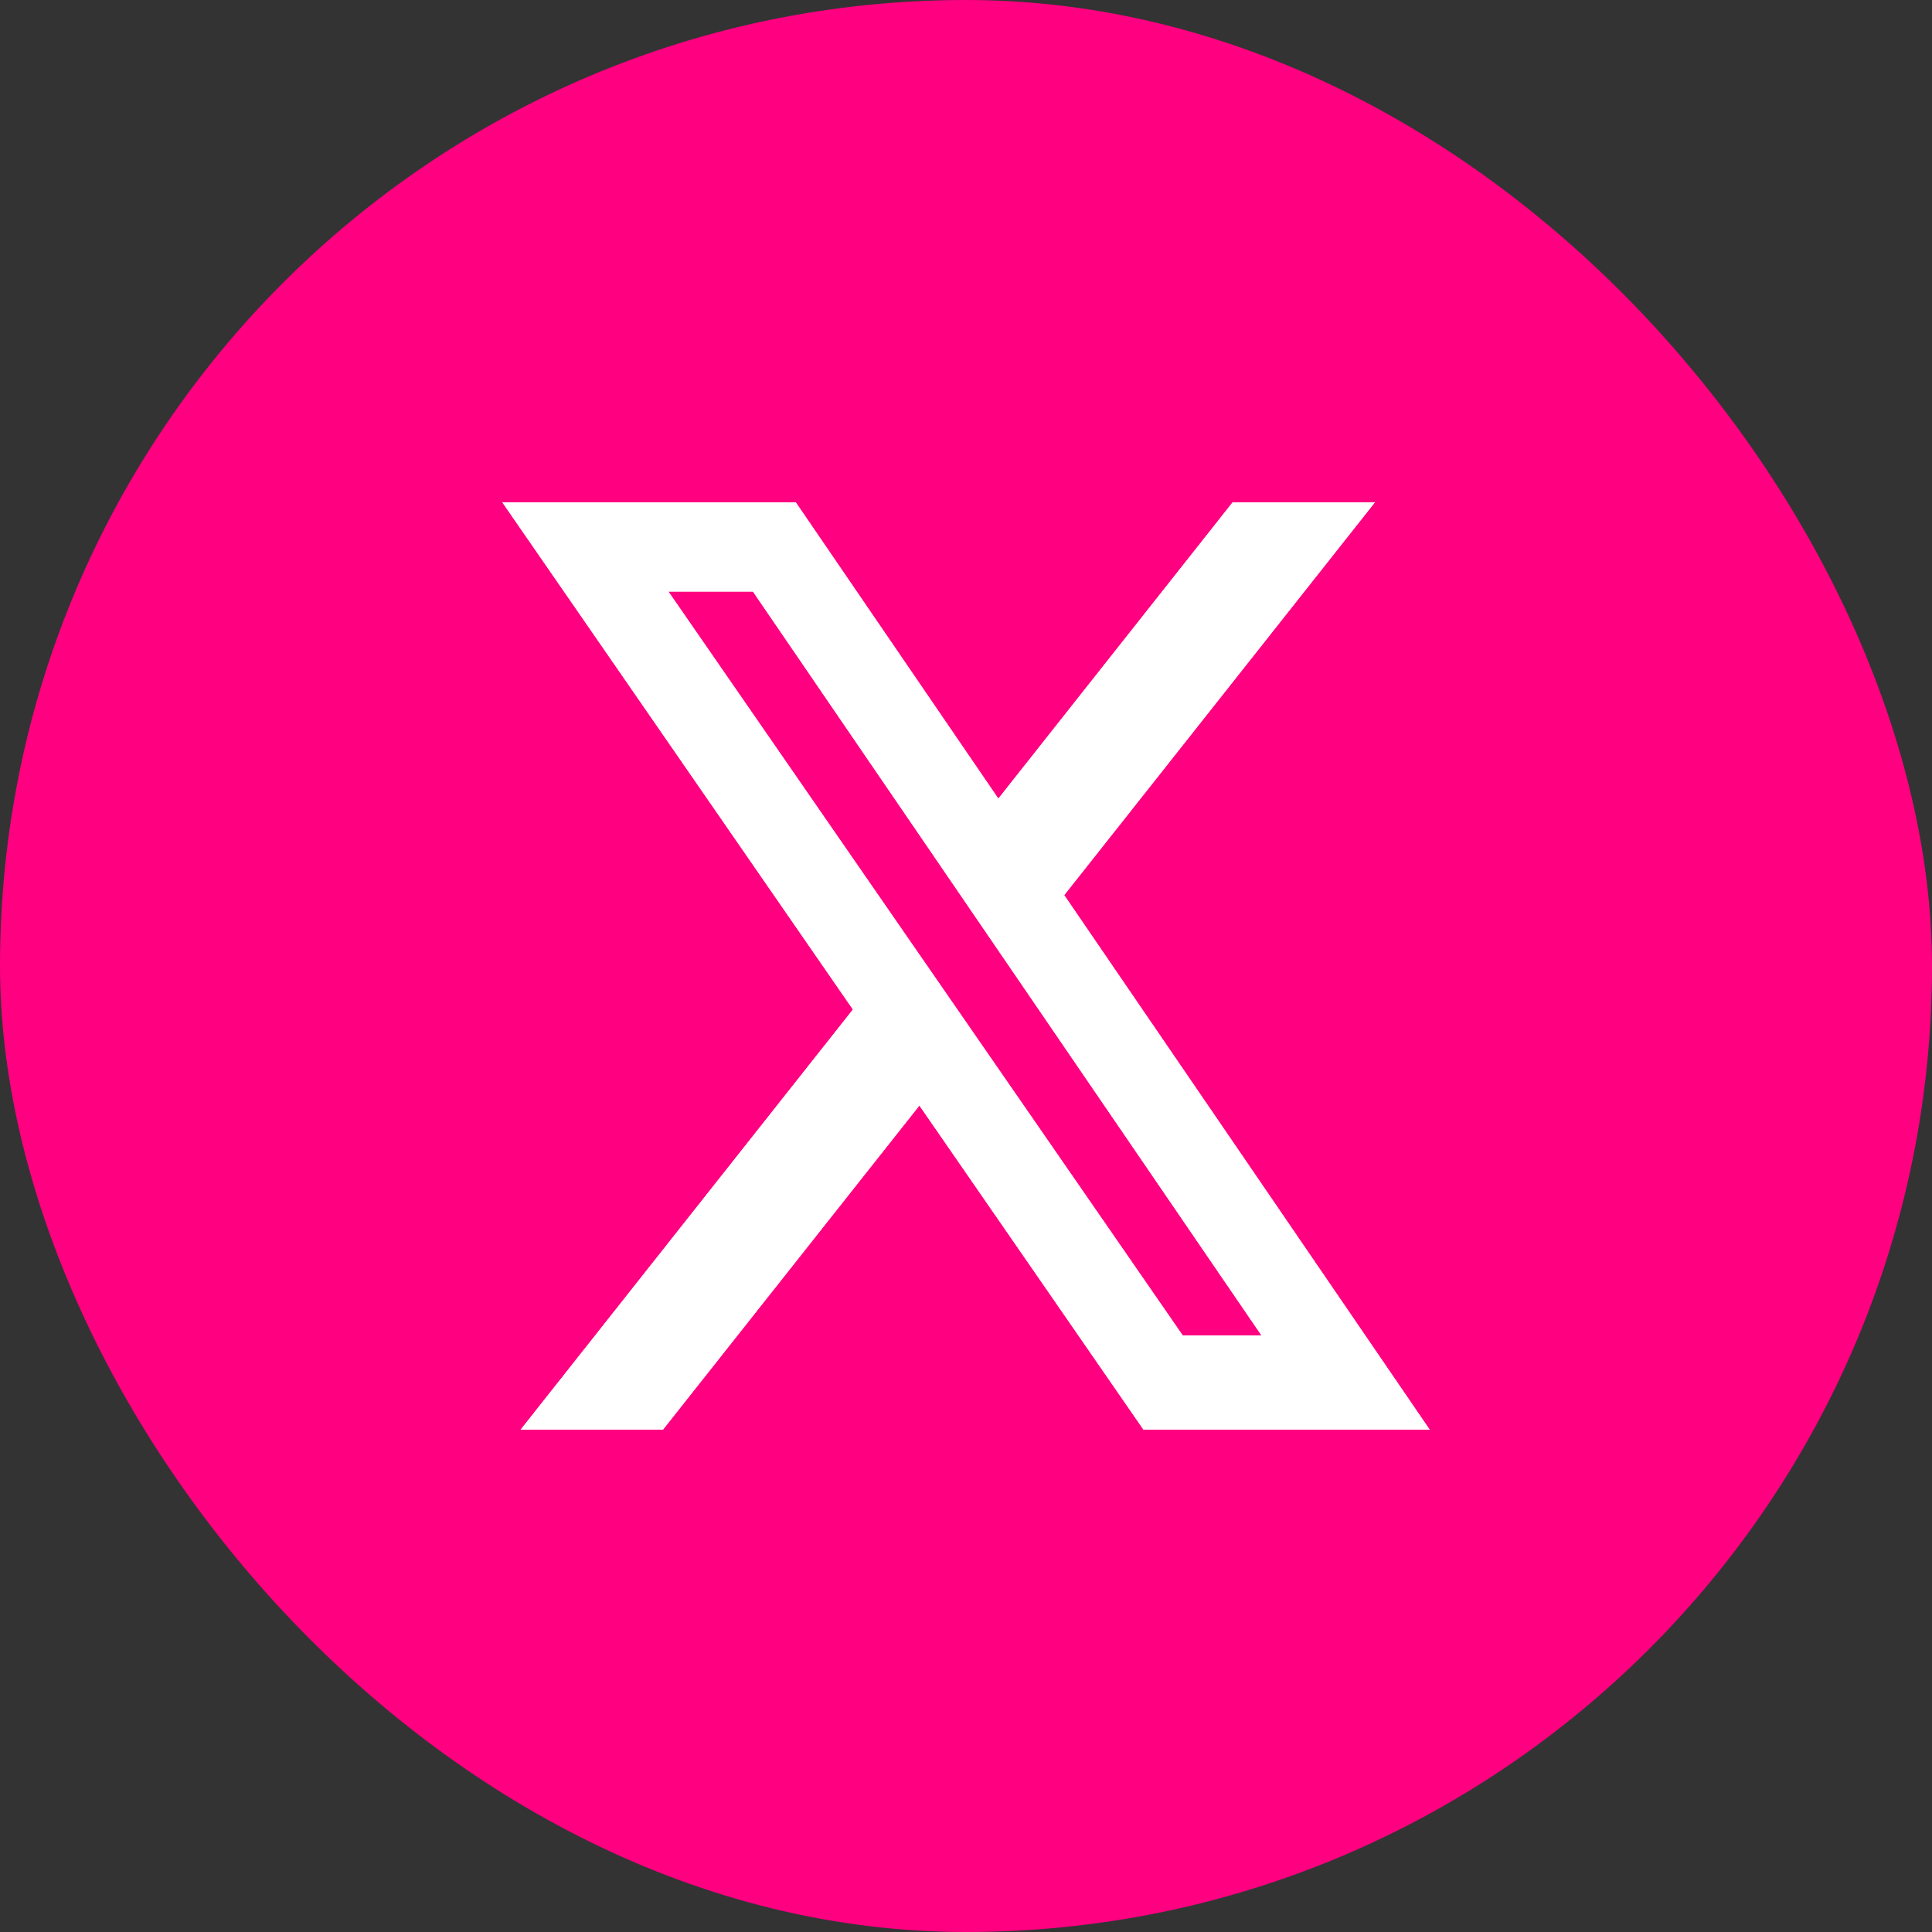 <svg width="50" height="50" viewBox="0 0 50 50" fill="none" xmlns="http://www.w3.org/2000/svg">
<rect x="0" y="0" width="50" height="50" fill="#333333" stroke="none"/>
<g clip-path="url(#clip0_174_321)">
<path fill-rule="evenodd" clip-rule="evenodd" d="M50 0H0L9.13938e-06 50H50V0Z" fill="#FF0081"/>
<path fill-rule="evenodd" clip-rule="evenodd" d="M31.901 13H35.582L27.541 23.166L37 37H29.594L23.794 28.61L17.156 37H13.474L22.074 26.126L13 13H20.594L25.837 20.669L31.901 13ZM32.649 34.563H30.61L17.298 15.309H19.486L32.649 34.563Z" fill="white"/>
<path fill-rule="evenodd" clip-rule="evenodd" d="M31.901 13H35.582L27.541 23.166L37 37H29.594L23.794 28.61L17.156 37H13.474L22.074 26.126L13 13H20.594L25.837 20.669L31.901 13ZM32.649 34.563H30.61L17.298 15.309H19.486L32.649 34.563Z" fill="white"/>
</g>
<defs>
<clipPath id="clip0_174_321">
<rect width="50" height="50" rx="25" fill="white"/>
</clipPath>
</defs>
</svg>
